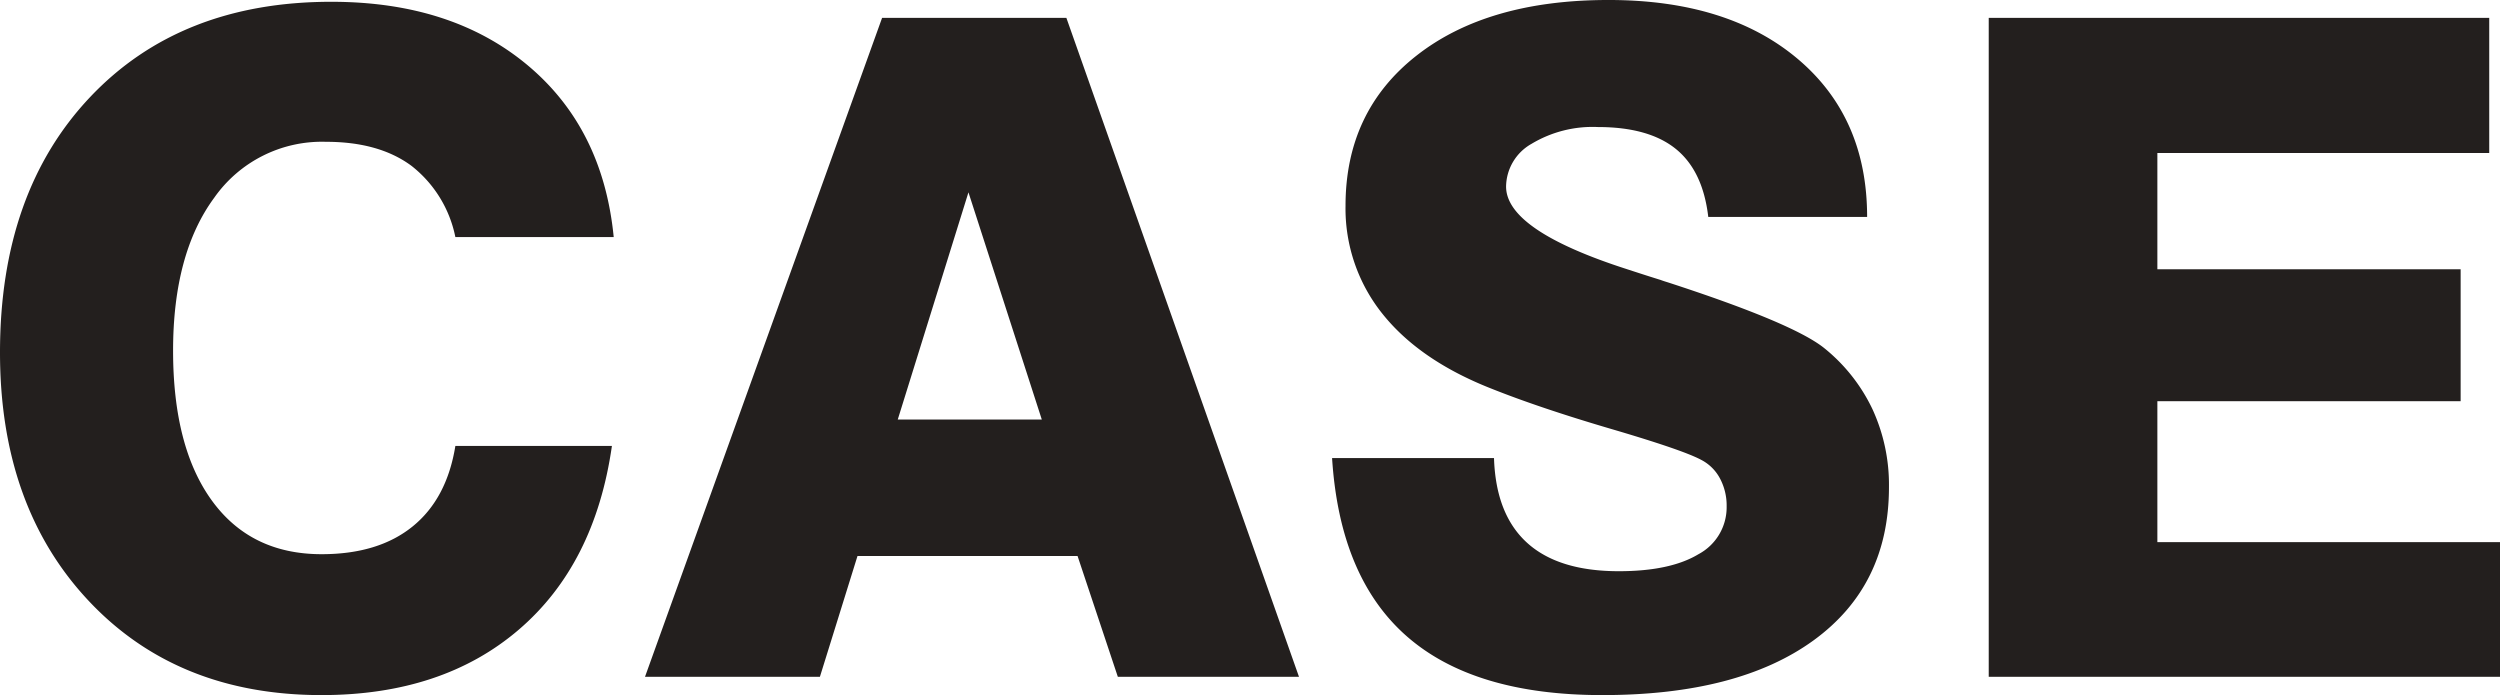 <svg xmlns="http://www.w3.org/2000/svg" width="313.835" height="87.261" viewBox="0 0 313.835 87.261">
  <path id="パス_3535" data-name="パス 3535" d="M81.533-28.975Q79.4-14.094,69.825-5.9T45.09,2.3Q26.953,2.3,15.835-9.546T4.717-40.71q0-20.1,11.315-32.063t30.294-11.96q15.049,0,24.567,7.917T81.758-55.2H61.88a15.125,15.125,0,0,0-5.531-8.956q-4.071-3-10.7-3a16.513,16.513,0,0,0-14.038,7.019q-5.166,7.019-5.166,19.2,0,12.129,4.885,18.839t13.757,6.71q7.131,0,11.427-3.481T61.88-28.975Zm35.881-3.313H135.5l-9.209-28.525Zm-1.965-50.425h23.135L167.783,0H145.042l-5.054-15.161H112.361L107.644,0H85.688Zm56.489,55.254h20.327q.225,7.075,4.155,10.641t11.511,3.566q6.458,0,10-2.134a6.672,6.672,0,0,0,3.538-6.008,7.209,7.209,0,0,0-.842-3.51,5.553,5.553,0,0,0-2.358-2.33q-2.3-1.235-11.287-3.875t-15.161-5.11q-8.928-3.538-13.561-9.349a21.118,21.118,0,0,1-4.633-13.561q0-11.848,8.9-18.839t24.117-6.991q14.937,0,23.7,7.356t8.76,19.878H219.163q-.674-5.784-4.071-8.535t-9.8-2.751a14.869,14.869,0,0,0-8.311,2.106,6.245,6.245,0,0,0-3.2,5.363q0,5.5,15.217,10.388,2.751.9,4.211,1.348.281.112.842.281,15.723,5.11,19.653,8.254a21.87,21.87,0,0,1,6.064,7.665,22.7,22.7,0,0,1,2.078,9.8q0,12.354-9.462,19.232T205.854,2.3q-16.116,0-24.539-7.384T171.938-27.458ZM254.37,0V-82.712H317.2v16.958H275.54v14.6h38.071V-34.59H275.54V-16.9h43.013V0Z" transform="translate(-4.717 84.958)" fill="#231f1e"/>
</svg>
